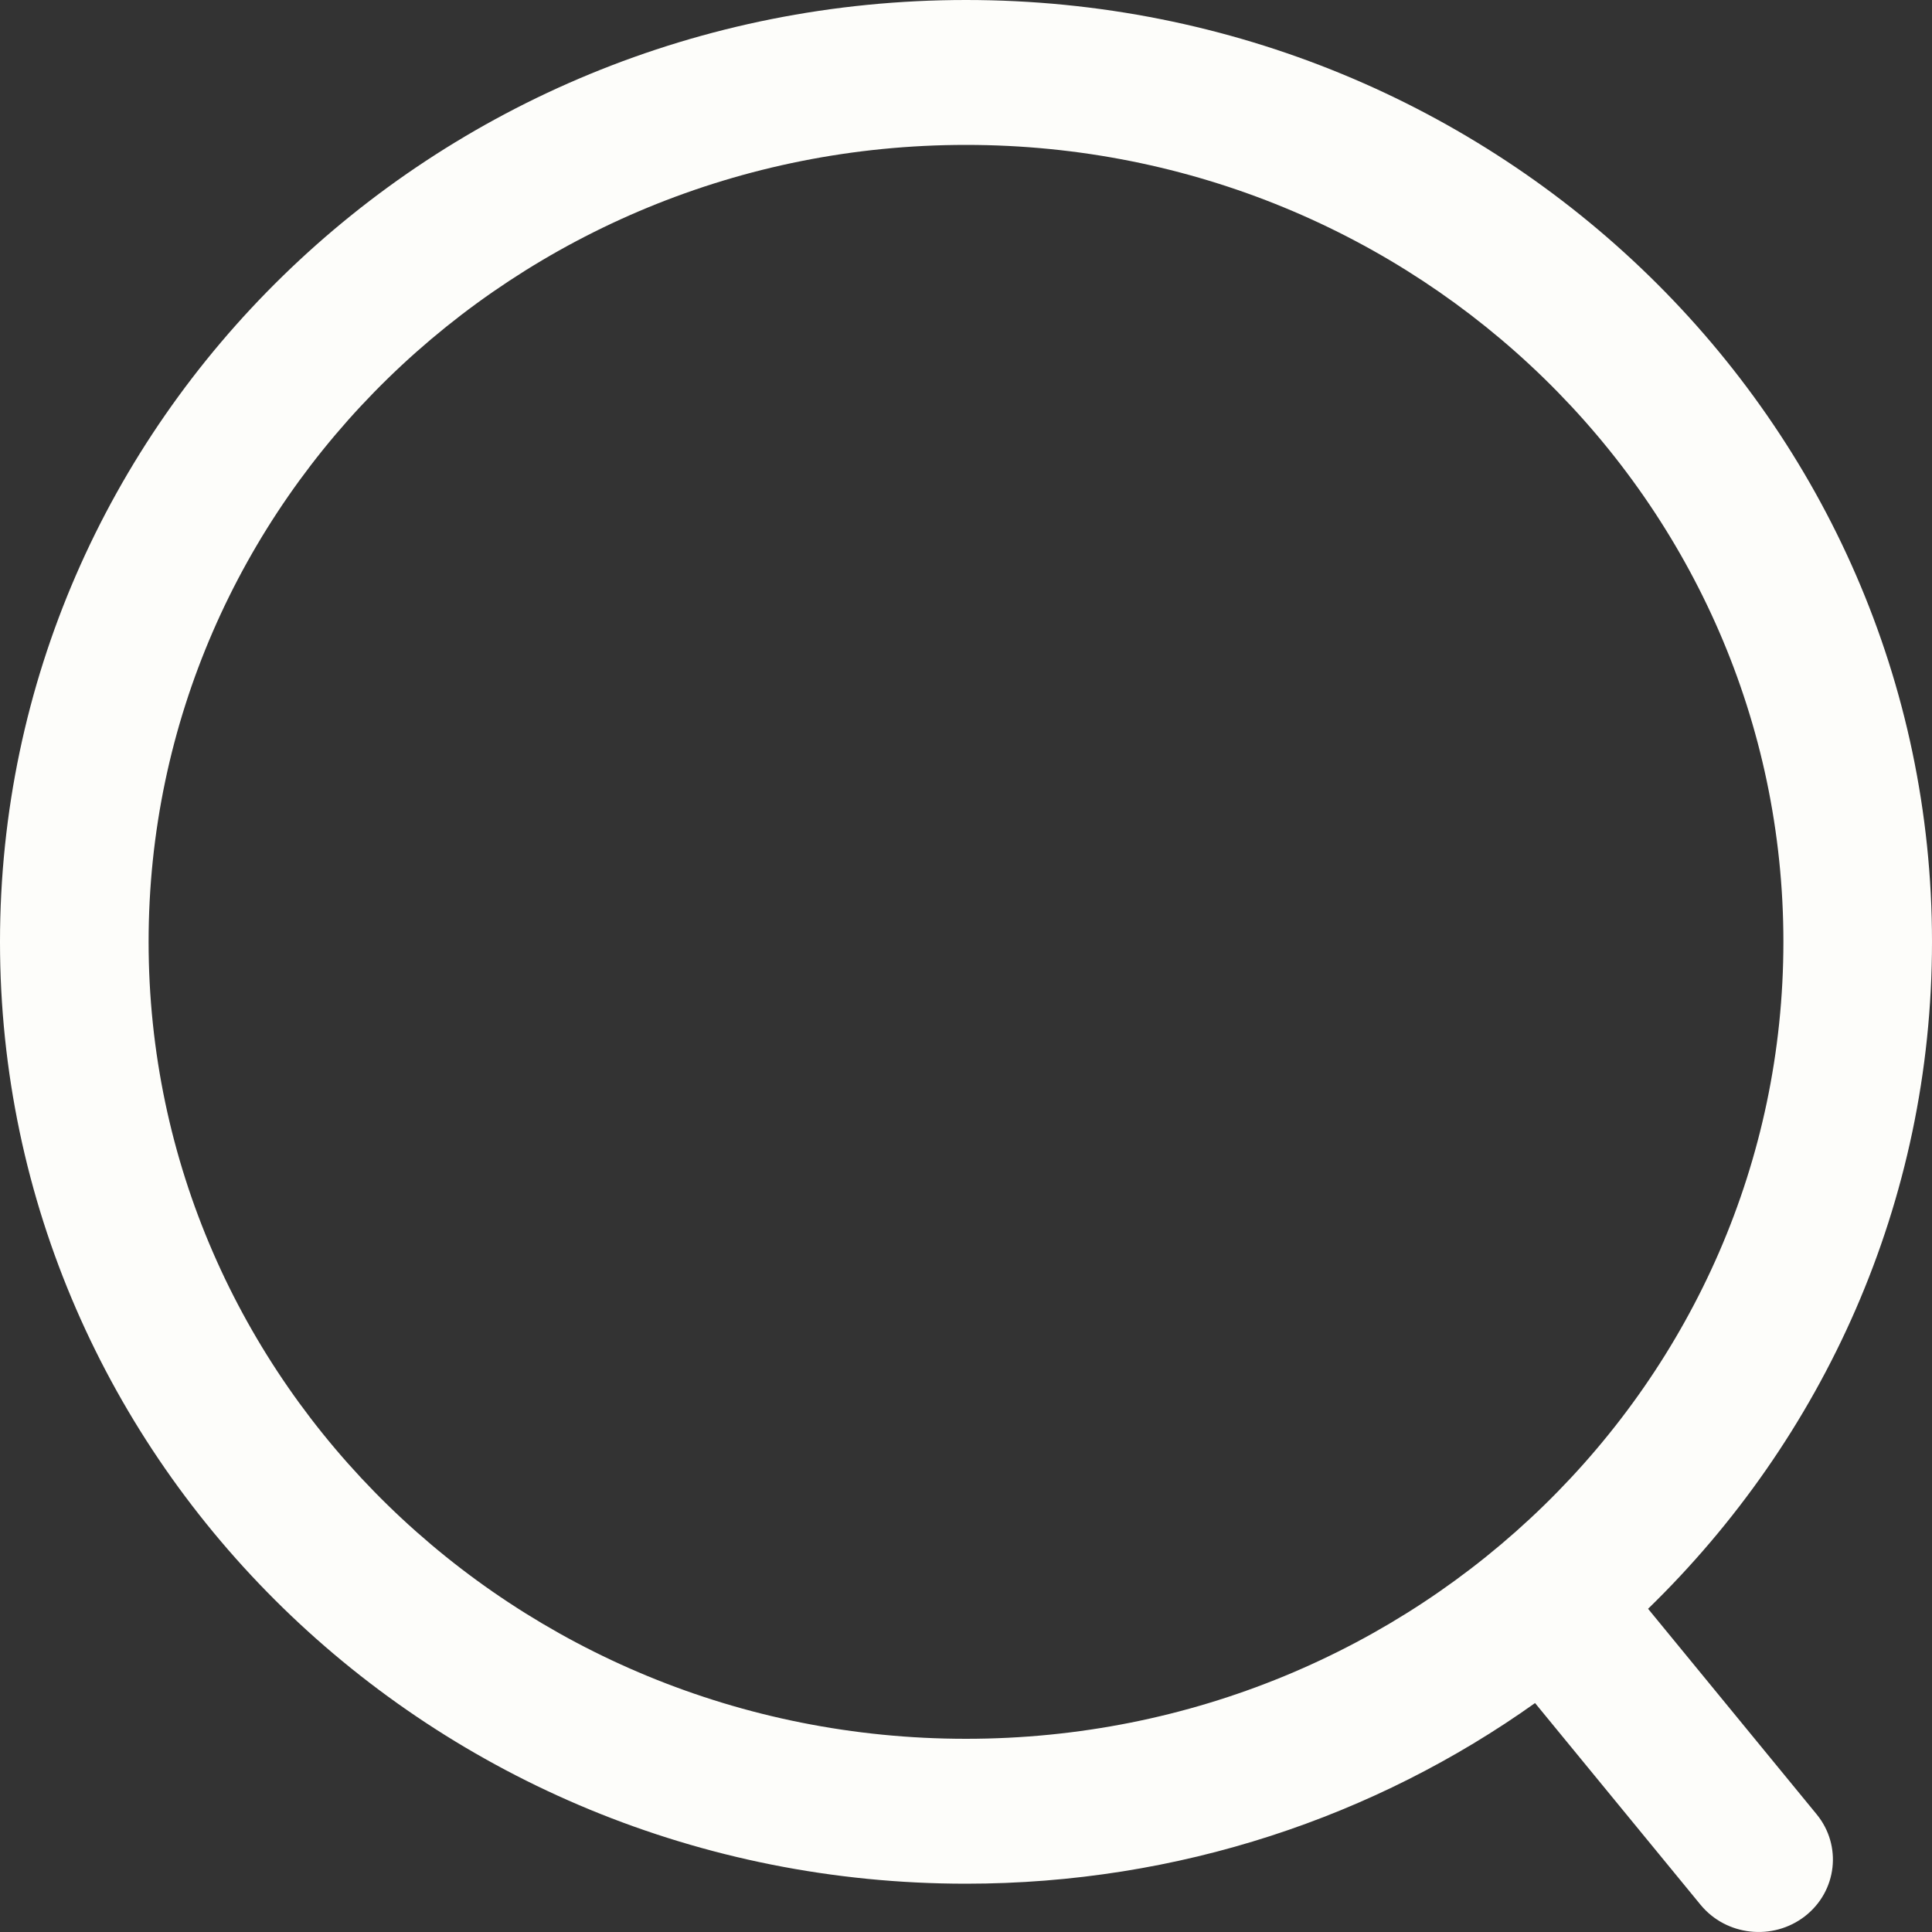 <?xml version="1.0" encoding="UTF-8"?> <svg xmlns="http://www.w3.org/2000/svg" width="24" height="24" viewBox="0 0 24 24" fill="none"><rect x="0" y="0" width="24" height="24" fill="#333333" stroke="none"/> <path fill-rule="evenodd" clip-rule="evenodd" d="M0 11.7C0 5.238 5.373 0 12 0C18.627 0 24 5.238 24 11.7C24 14.937 22.652 17.867 20.473 19.985L22.567 22.538C22.885 22.926 22.821 23.492 22.423 23.803C22.025 24.113 21.444 24.05 21.125 23.662L19.069 21.156C17.086 22.567 14.643 23.4 12 23.4C5.373 23.4 0 18.162 0 11.7ZM12 1.8C6.392 1.8 1.846 6.232 1.846 11.7C1.846 17.168 6.392 21.6 12 21.6C17.608 21.6 22.154 17.168 22.154 11.7C22.154 6.232 17.608 1.8 12 1.8Z" fill="#FDFDFA"></path> </svg> 